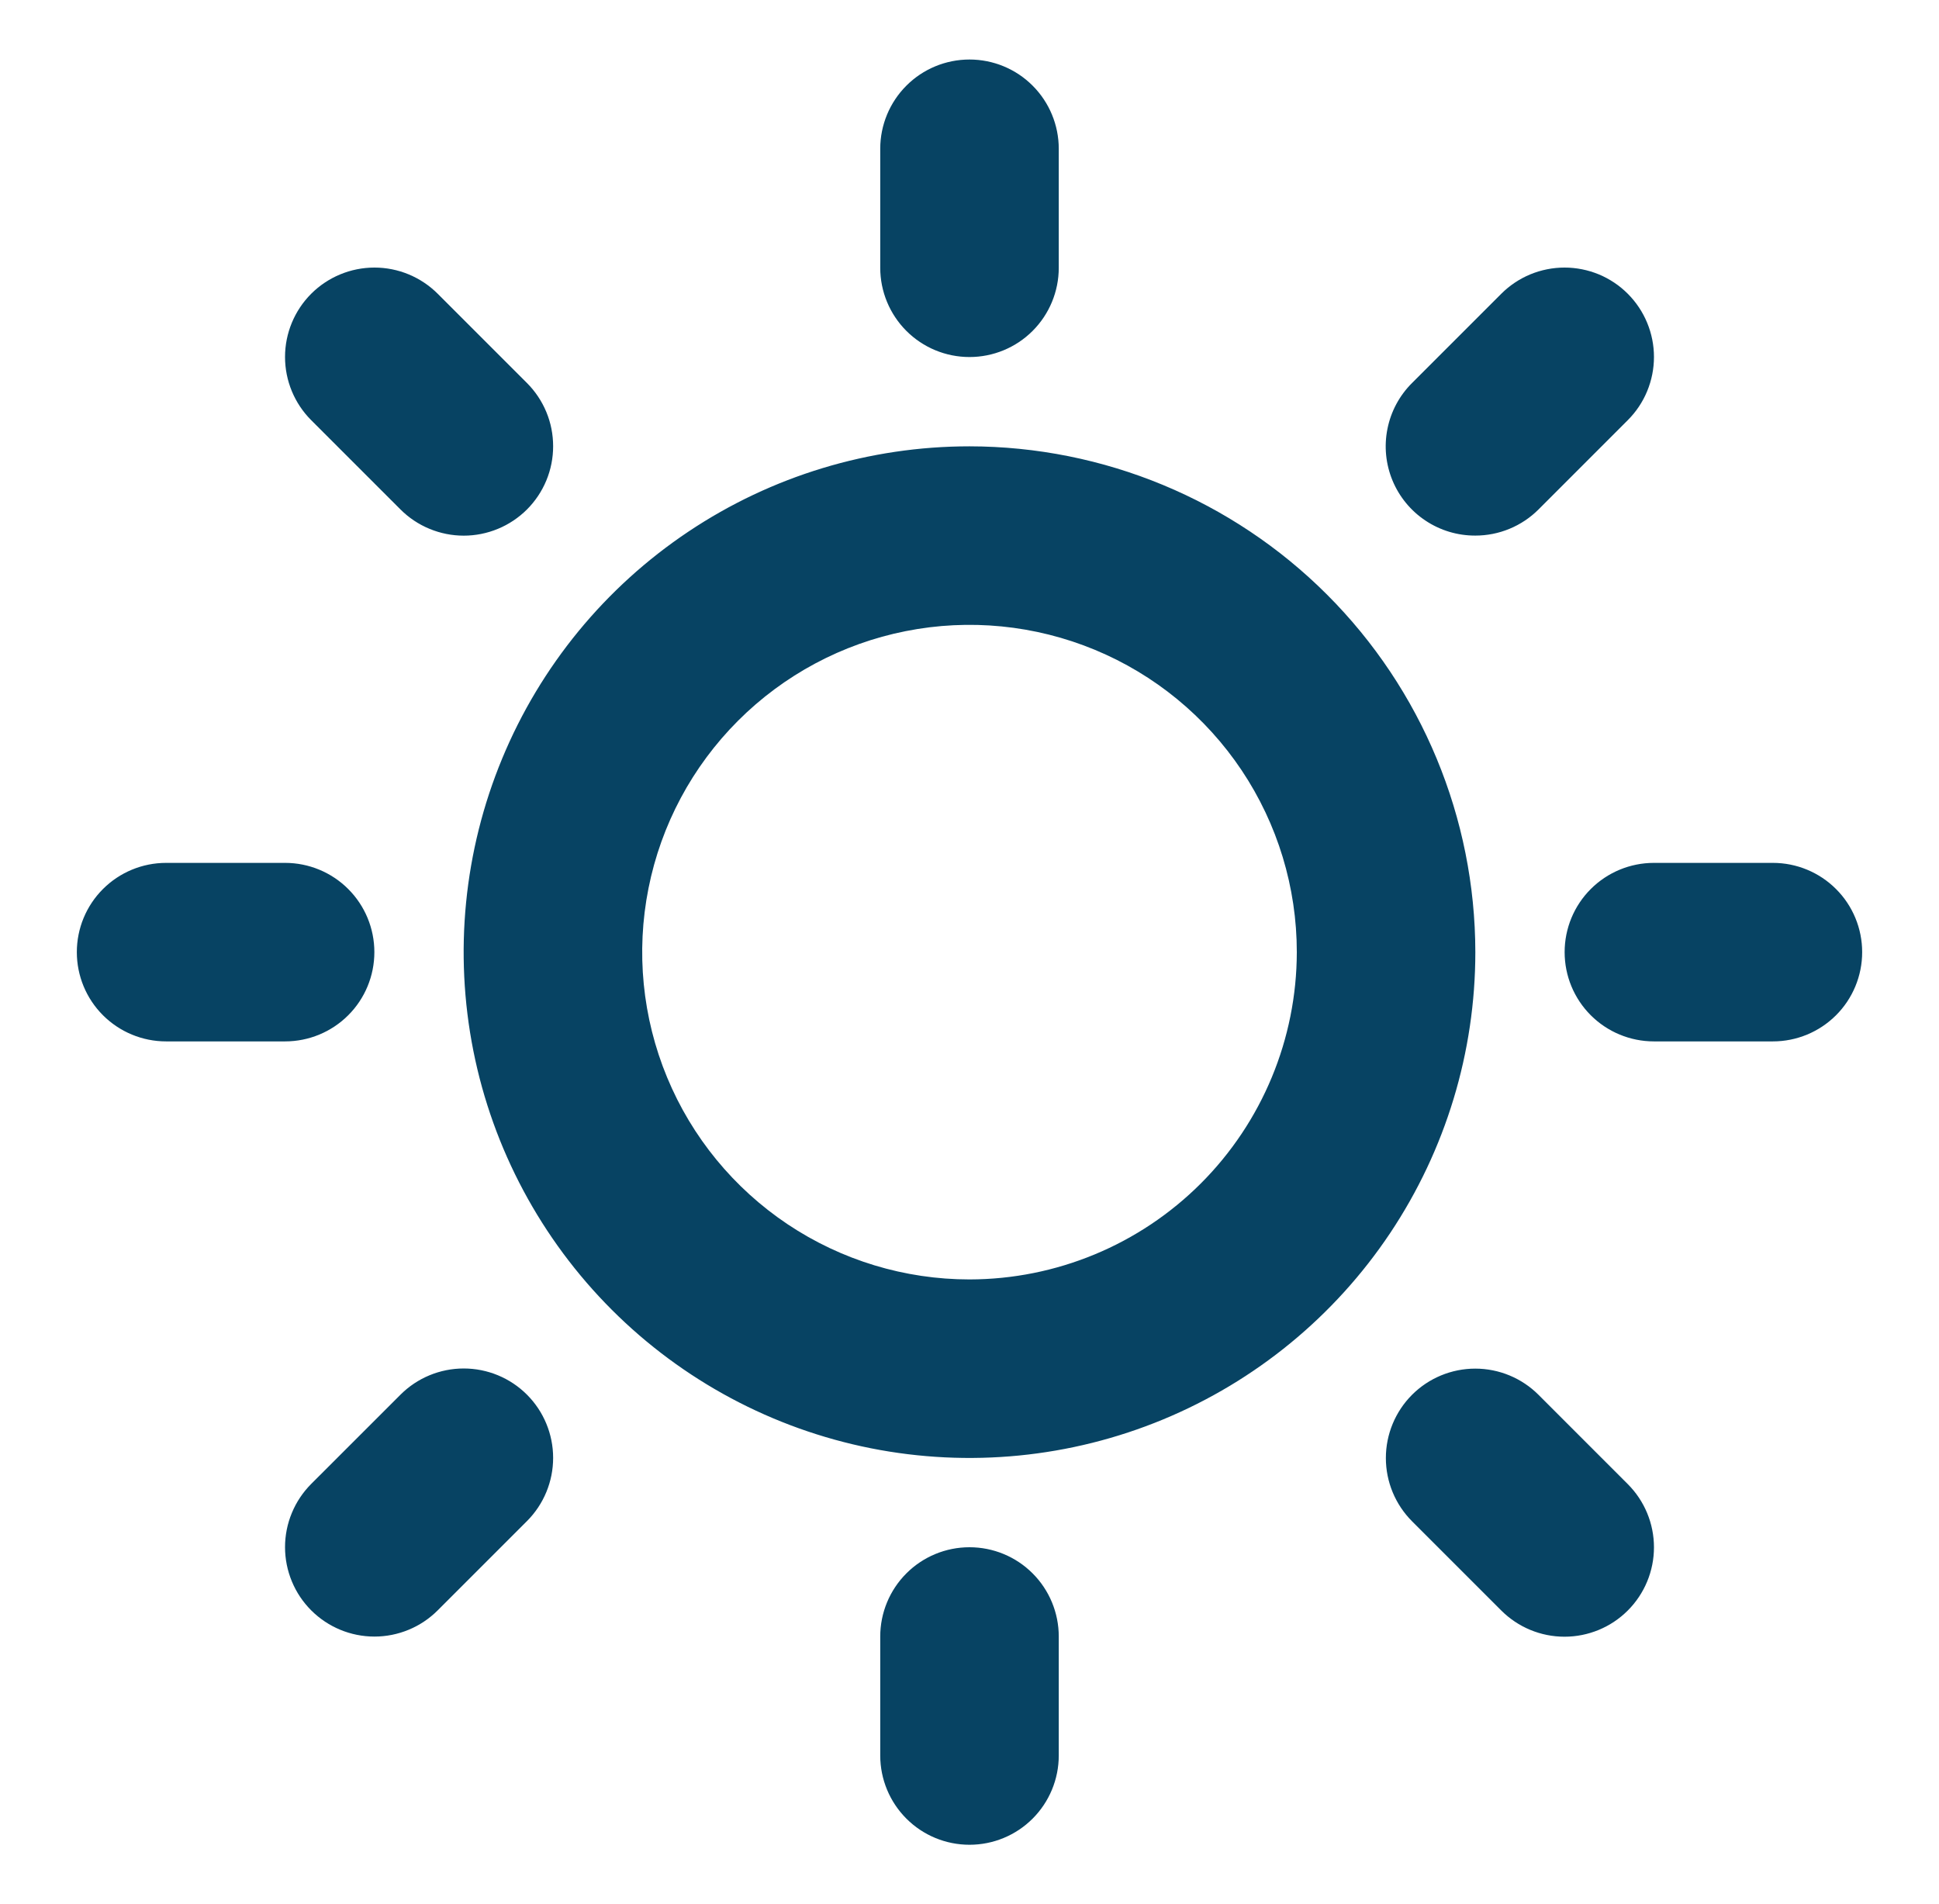 <svg width="56" height="55" viewBox="0 0 56 55" fill="none" xmlns="http://www.w3.org/2000/svg">
<path d="M25.422 7.734V4.297C25.422 3.613 25.694 2.957 26.177 2.474C26.66 1.99 27.316 1.719 28 1.719C28.684 1.719 29.34 1.99 29.823 2.474C30.306 2.957 30.578 3.613 30.578 4.297V7.734C30.578 8.418 30.306 9.074 29.823 9.557C29.34 10.041 28.684 10.312 28 10.312C27.316 10.312 26.66 10.041 26.177 9.557C25.694 9.074 25.422 8.418 25.422 7.734ZM42.609 27.5C42.609 30.39 41.752 33.214 40.147 35.617C38.542 38.019 36.26 39.892 33.591 40.997C30.921 42.103 27.984 42.392 25.15 41.829C22.316 41.265 19.713 39.873 17.67 37.83C15.627 35.787 14.235 33.184 13.671 30.35C13.108 27.516 13.397 24.579 14.503 21.909C15.608 19.24 17.481 16.958 19.884 15.353C22.286 13.747 25.11 12.891 28 12.891C31.873 12.895 35.587 14.435 38.326 17.174C41.065 19.913 42.605 23.627 42.609 27.5ZM37.453 27.5C37.453 25.63 36.899 23.803 35.86 22.248C34.821 20.694 33.345 19.482 31.618 18.767C29.89 18.051 27.989 17.864 26.156 18.229C24.322 18.593 22.638 19.494 21.316 20.816C19.994 22.138 19.093 23.822 18.729 25.656C18.364 27.489 18.551 29.39 19.267 31.118C19.982 32.845 21.194 34.321 22.748 35.36C24.303 36.399 26.13 36.953 28 36.953C30.506 36.95 32.909 35.953 34.681 34.181C36.453 32.409 37.45 30.006 37.453 27.5ZM11.567 14.715C11.806 14.954 12.091 15.145 12.405 15.274C12.718 15.404 13.054 15.471 13.393 15.471C13.732 15.471 14.068 15.404 14.381 15.274C14.694 15.145 14.979 14.954 15.219 14.715C15.459 14.475 15.649 14.19 15.779 13.877C15.909 13.563 15.975 13.228 15.975 12.889C15.975 12.549 15.909 12.213 15.779 11.9C15.649 11.587 15.459 11.302 15.219 11.062L12.641 8.484C12.156 8 11.5 7.728 10.815 7.728C10.13 7.728 9.473 8 8.988 8.484C8.504 8.969 8.232 9.625 8.232 10.31C8.232 10.995 8.504 11.652 8.988 12.136L11.567 14.715ZM11.567 40.281L8.988 42.859C8.749 43.099 8.558 43.384 8.429 43.697C8.299 44.01 8.232 44.346 8.232 44.685C8.232 45.025 8.299 45.36 8.429 45.674C8.558 45.987 8.749 46.272 8.988 46.511C9.473 46.996 10.13 47.268 10.815 47.268C11.154 47.268 11.49 47.201 11.803 47.071C12.116 46.942 12.401 46.751 12.641 46.511L15.219 43.933C15.703 43.449 15.975 42.792 15.975 42.107C15.975 41.422 15.703 40.765 15.219 40.281C14.735 39.797 14.078 39.525 13.393 39.525C12.708 39.525 12.051 39.797 11.567 40.281ZM42.609 15.469C42.948 15.469 43.283 15.403 43.596 15.273C43.909 15.144 44.194 14.954 44.433 14.715L47.011 12.136C47.251 11.897 47.442 11.612 47.571 11.299C47.701 10.985 47.768 10.649 47.768 10.31C47.768 9.971 47.701 9.635 47.571 9.322C47.442 9.009 47.251 8.724 47.011 8.484C46.772 8.244 46.487 8.054 46.174 7.924C45.86 7.795 45.525 7.728 45.185 7.728C44.846 7.728 44.51 7.795 44.197 7.924C43.884 8.054 43.599 8.244 43.359 8.484L40.781 11.062C40.418 11.423 40.171 11.883 40.071 12.385C39.97 12.886 40.021 13.406 40.217 13.879C40.413 14.351 40.745 14.755 41.172 15.038C41.597 15.321 42.098 15.471 42.609 15.469ZM44.433 40.285C43.949 39.801 43.292 39.529 42.607 39.529C41.922 39.529 41.265 39.801 40.781 40.285C40.297 40.77 40.025 41.427 40.025 42.111C40.025 42.797 40.297 43.453 40.781 43.938L43.359 46.516C43.843 47 44.5 47.272 45.185 47.272C45.87 47.272 46.527 47 47.011 46.516C47.496 46.032 47.768 45.375 47.768 44.69C47.768 44.005 47.496 43.348 47.011 42.864L44.433 40.285ZM10.812 27.5C10.812 26.816 10.541 26.16 10.057 25.677C9.574 25.194 8.918 24.922 8.234 24.922H4.797C4.113 24.922 3.457 25.194 2.974 25.677C2.49 26.16 2.219 26.816 2.219 27.5C2.219 28.184 2.49 28.84 2.974 29.323C3.457 29.806 4.113 30.078 4.797 30.078H8.234C8.918 30.078 9.574 29.806 10.057 29.323C10.541 28.84 10.812 28.184 10.812 27.5ZM28 44.688C27.316 44.688 26.66 44.959 26.177 45.443C25.694 45.926 25.422 46.582 25.422 47.266V50.703C25.422 51.387 25.694 52.043 26.177 52.526C26.66 53.01 27.316 53.281 28 53.281C28.684 53.281 29.34 53.01 29.823 52.526C30.306 52.043 30.578 51.387 30.578 50.703V47.266C30.578 46.582 30.306 45.926 29.823 45.443C29.34 44.959 28.684 44.688 28 44.688ZM51.203 24.922H47.766C47.082 24.922 46.426 25.194 45.943 25.677C45.459 26.16 45.188 26.816 45.188 27.5C45.188 28.184 45.459 28.84 45.943 29.323C46.426 29.806 47.082 30.078 47.766 30.078H51.203C51.887 30.078 52.543 29.806 53.026 29.323C53.51 28.84 53.781 28.184 53.781 27.5C53.781 26.816 53.51 26.16 53.026 25.677C52.543 25.194 51.887 24.922 51.203 24.922Z" fill="#074363"/>
</svg>
